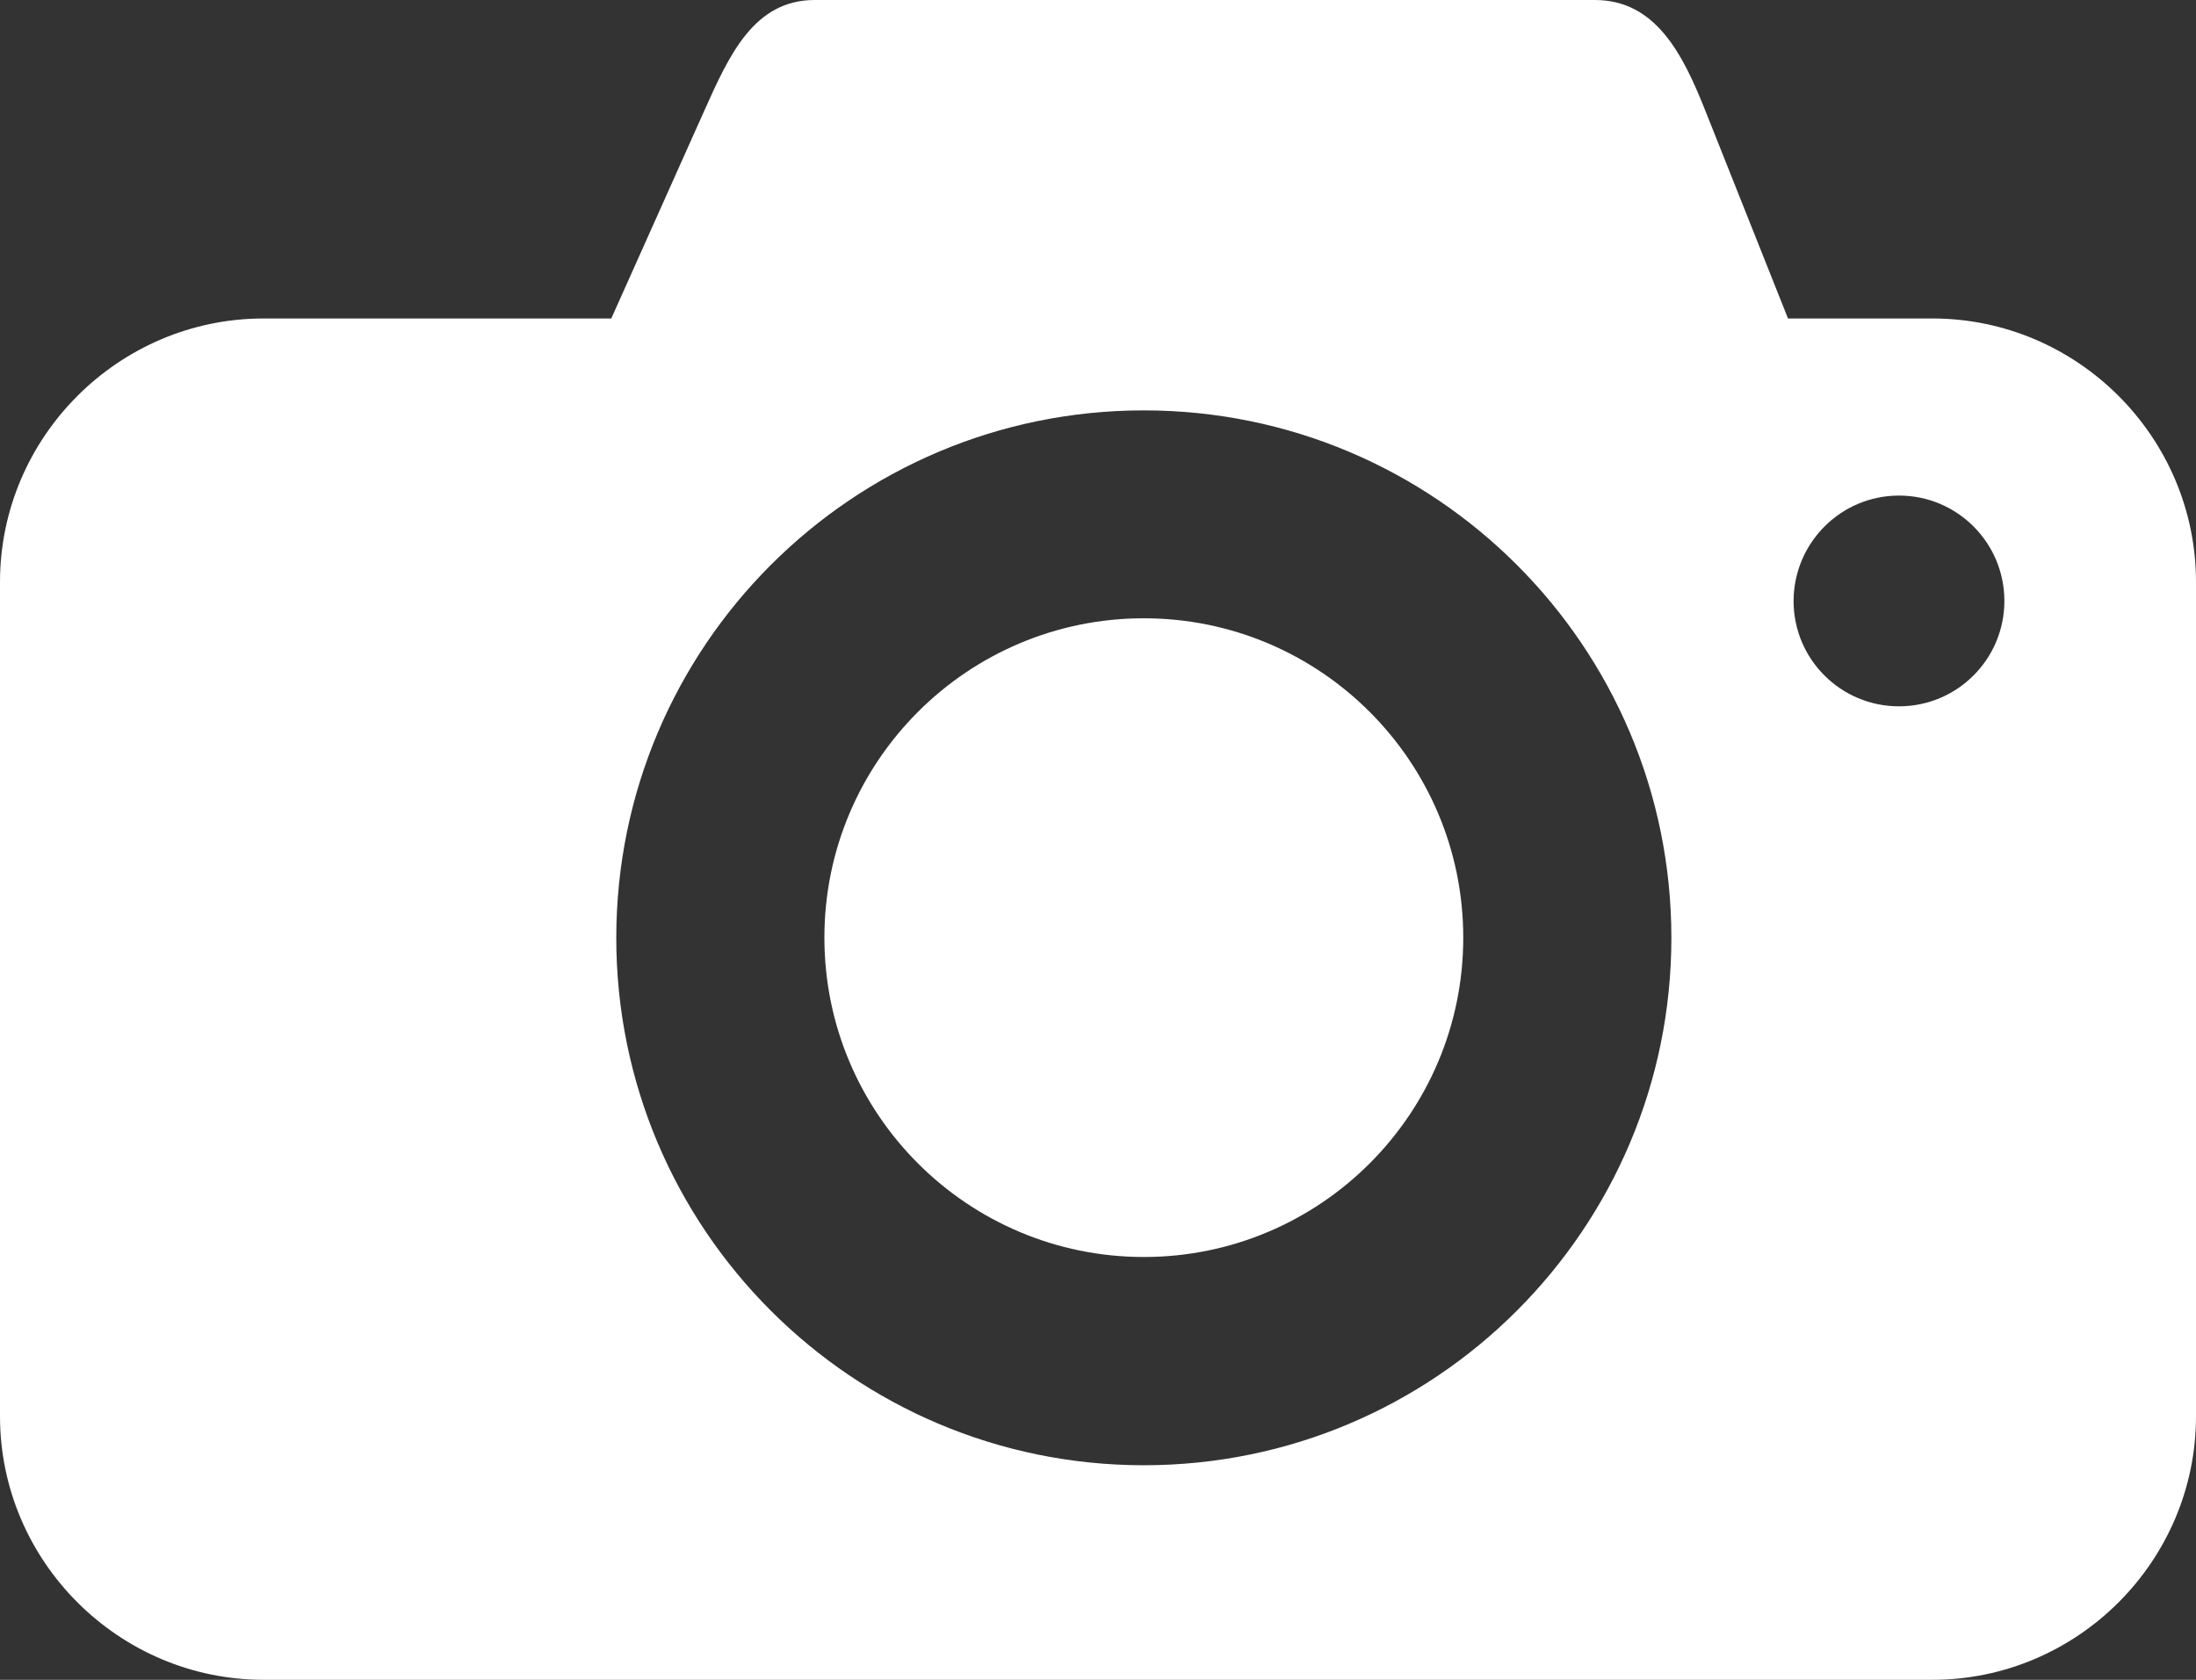 <svg xmlns="http://www.w3.org/2000/svg" shape-rendering="geometricPrecision" text-rendering="geometricPrecision" image-rendering="optimizeQuality" fill-rule="evenodd" clip-rule="evenodd" viewBox="0 0 512 391.737"><rect x="0" y="0" width="512" height="391.737" fill="#333333" stroke="none"/><path fill="#fff" d="M189.953 0h181.91c14.127 0 20.464 12.563 25.685 25.685l19.328 48.584h33.657c33.807 0 61.467 27.662 61.467 61.467V330.27c0 33.805-27.662 61.467-61.467 61.467H61.467C27.662 391.737 0 364.077 0 330.27V135.736c0-33.807 27.66-61.467 61.467-61.467h81.057l21.744-48.584C170.039 12.79 175.826 0 189.953 0zm76.731 144.185c41.11 0 74.475 33.364 74.475 74.476 0 41.11-33.363 74.475-74.475 74.475-41.11 0-74.475-33.363-74.475-74.475.001-41.112 33.365-74.476 74.475-74.476zM442.75 115.57c13.577 0 24.573 10.996 24.573 24.574 0 13.578-10.996 24.574-24.573 24.574-13.579 0-24.575-10.996-24.575-24.574.041-13.578 11.038-24.574 24.575-24.574zM266.684 95.703c67.936 0 122.999 55.064 122.999 122.999 0 67.893-55.065 122.999-122.999 122.999-67.894 0-122.999-55.106-122.999-122.999.041-67.935 55.105-122.999 122.999-122.999z"/></svg>